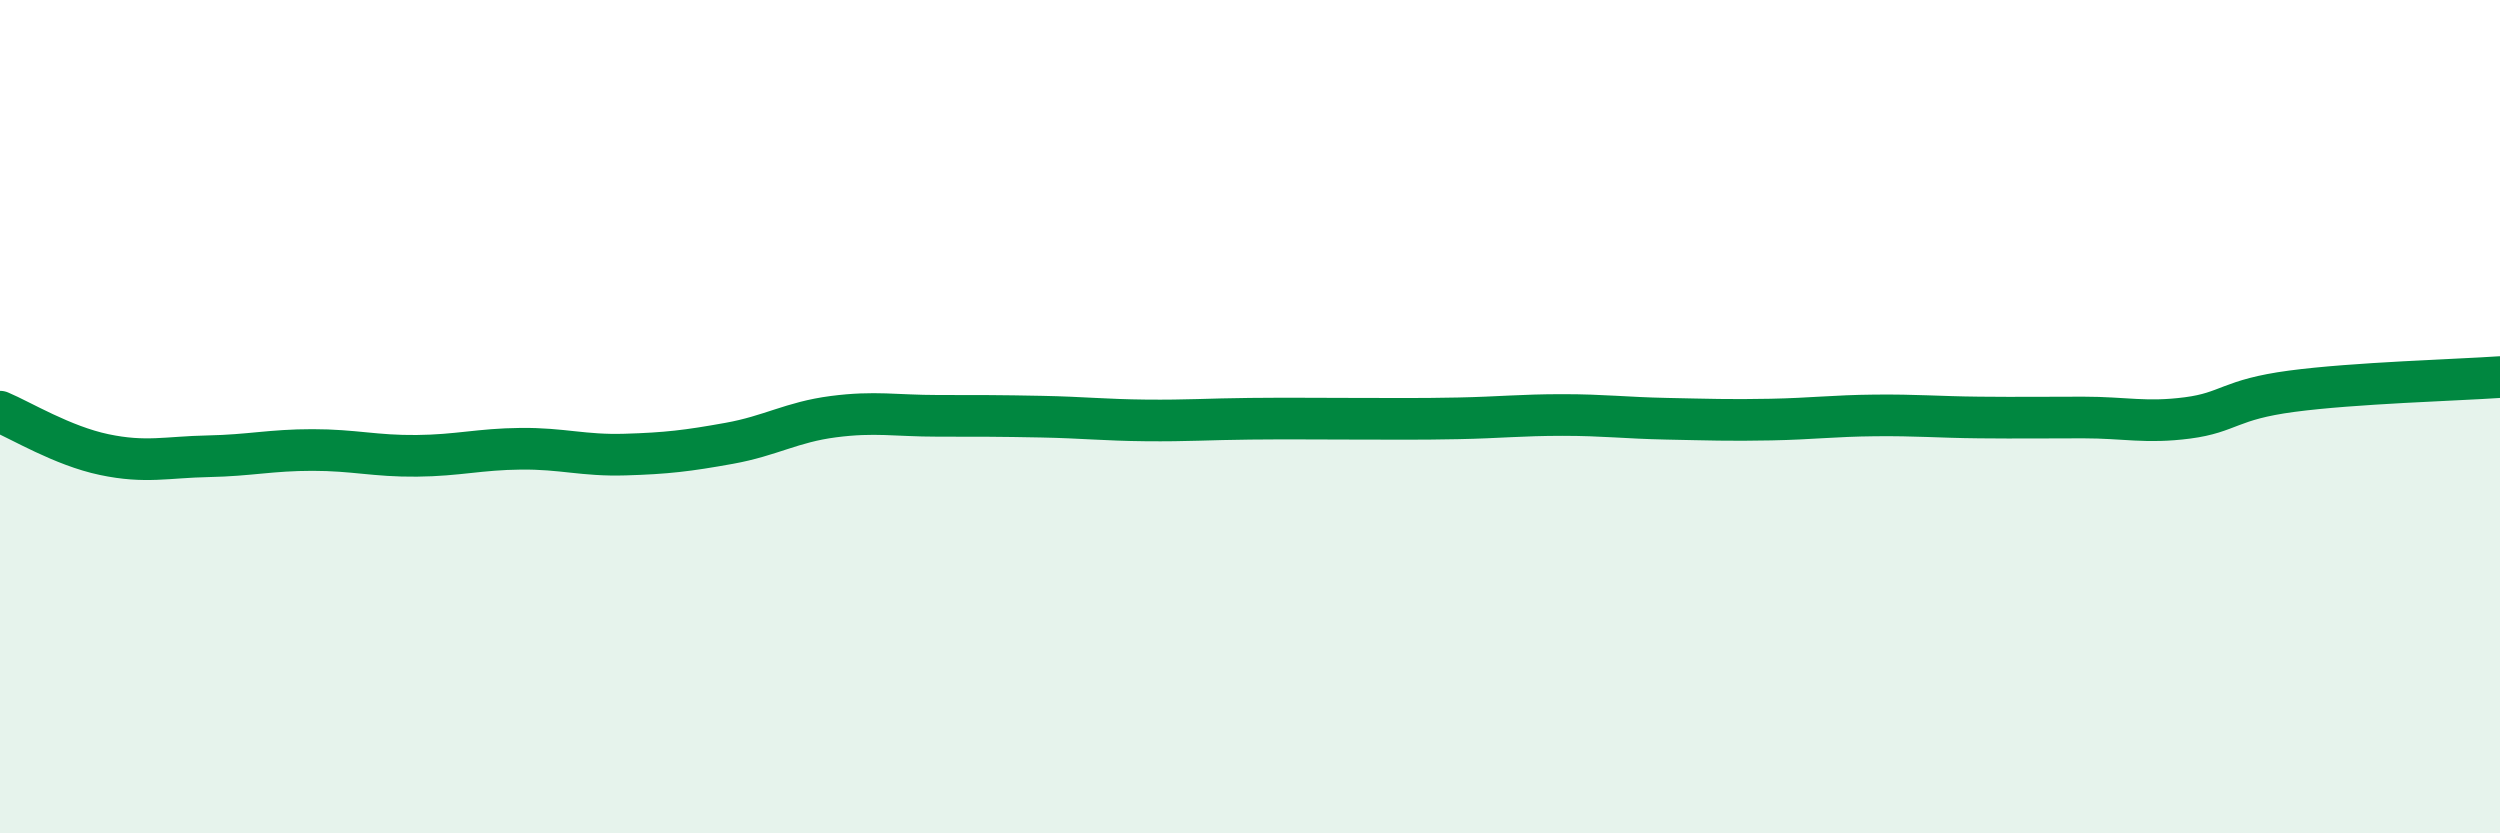 
    <svg width="60" height="20" viewBox="0 0 60 20" xmlns="http://www.w3.org/2000/svg">
      <path
        d="M 0,9.88 C 0.5,10.09 1.5,10.7 2.5,10.91 C 3.5,11.12 4,10.97 5,10.95 C 6,10.93 6.5,10.8 7.5,10.8 C 8.5,10.8 9,10.95 10,10.94 C 11,10.93 11.5,10.78 12.5,10.77 C 13.5,10.76 14,10.94 15,10.91 C 16,10.88 16.5,10.82 17.5,10.64 C 18.5,10.46 19,10.13 20,10 C 21,9.87 21.5,9.98 22.5,9.98 C 23.5,9.98 24,9.98 25,10 C 26,10.02 26.5,10.08 27.5,10.09 C 28.5,10.1 29,10.06 30,10.05 C 31,10.04 31.5,10.05 32.5,10.05 C 33.5,10.05 34,10.06 35,10.04 C 36,10.02 36.5,9.96 37.5,9.96 C 38.5,9.96 39,10.03 40,10.05 C 41,10.07 41.5,10.09 42.5,10.07 C 43.5,10.05 44,9.98 45,9.97 C 46,9.96 46.5,10.01 47.5,10.02 C 48.5,10.03 49,10.02 50,10.02 C 51,10.02 51.5,10.16 52.5,10.03 C 53.5,9.9 53.5,9.59 55,9.39 C 56.5,9.19 59,9.12 60,9.05L60 20L0 20Z"
        fill="#008740"
        opacity="0.1"
        stroke-linecap="round"
        stroke-linejoin="round"
      />
      <path
        d="M 0,9.88 C 0.5,10.09 1.5,10.7 2.5,10.91 C 3.5,11.12 4,10.97 5,10.95 C 6,10.93 6.5,10.8 7.5,10.8 C 8.5,10.8 9,10.95 10,10.94 C 11,10.93 11.5,10.78 12.5,10.77 C 13.5,10.76 14,10.94 15,10.91 C 16,10.88 16.5,10.82 17.5,10.64 C 18.5,10.46 19,10.13 20,10 C 21,9.87 21.5,9.98 22.5,9.98 C 23.5,9.98 24,9.98 25,10 C 26,10.02 26.5,10.08 27.5,10.09 C 28.5,10.1 29,10.06 30,10.05 C 31,10.04 31.5,10.05 32.5,10.05 C 33.5,10.05 34,10.06 35,10.04 C 36,10.02 36.5,9.96 37.5,9.96 C 38.5,9.96 39,10.03 40,10.05 C 41,10.07 41.5,10.09 42.5,10.07 C 43.5,10.05 44,9.98 45,9.97 C 46,9.96 46.5,10.01 47.5,10.02 C 48.5,10.03 49,10.02 50,10.02 C 51,10.02 51.5,10.16 52.5,10.03 C 53.5,9.9 53.5,9.59 55,9.39 C 56.5,9.19 59,9.12 60,9.05"
        stroke="#008740"
        stroke-width="1"
        fill="none"
        stroke-linecap="round"
        stroke-linejoin="round"
      />
    </svg>
  